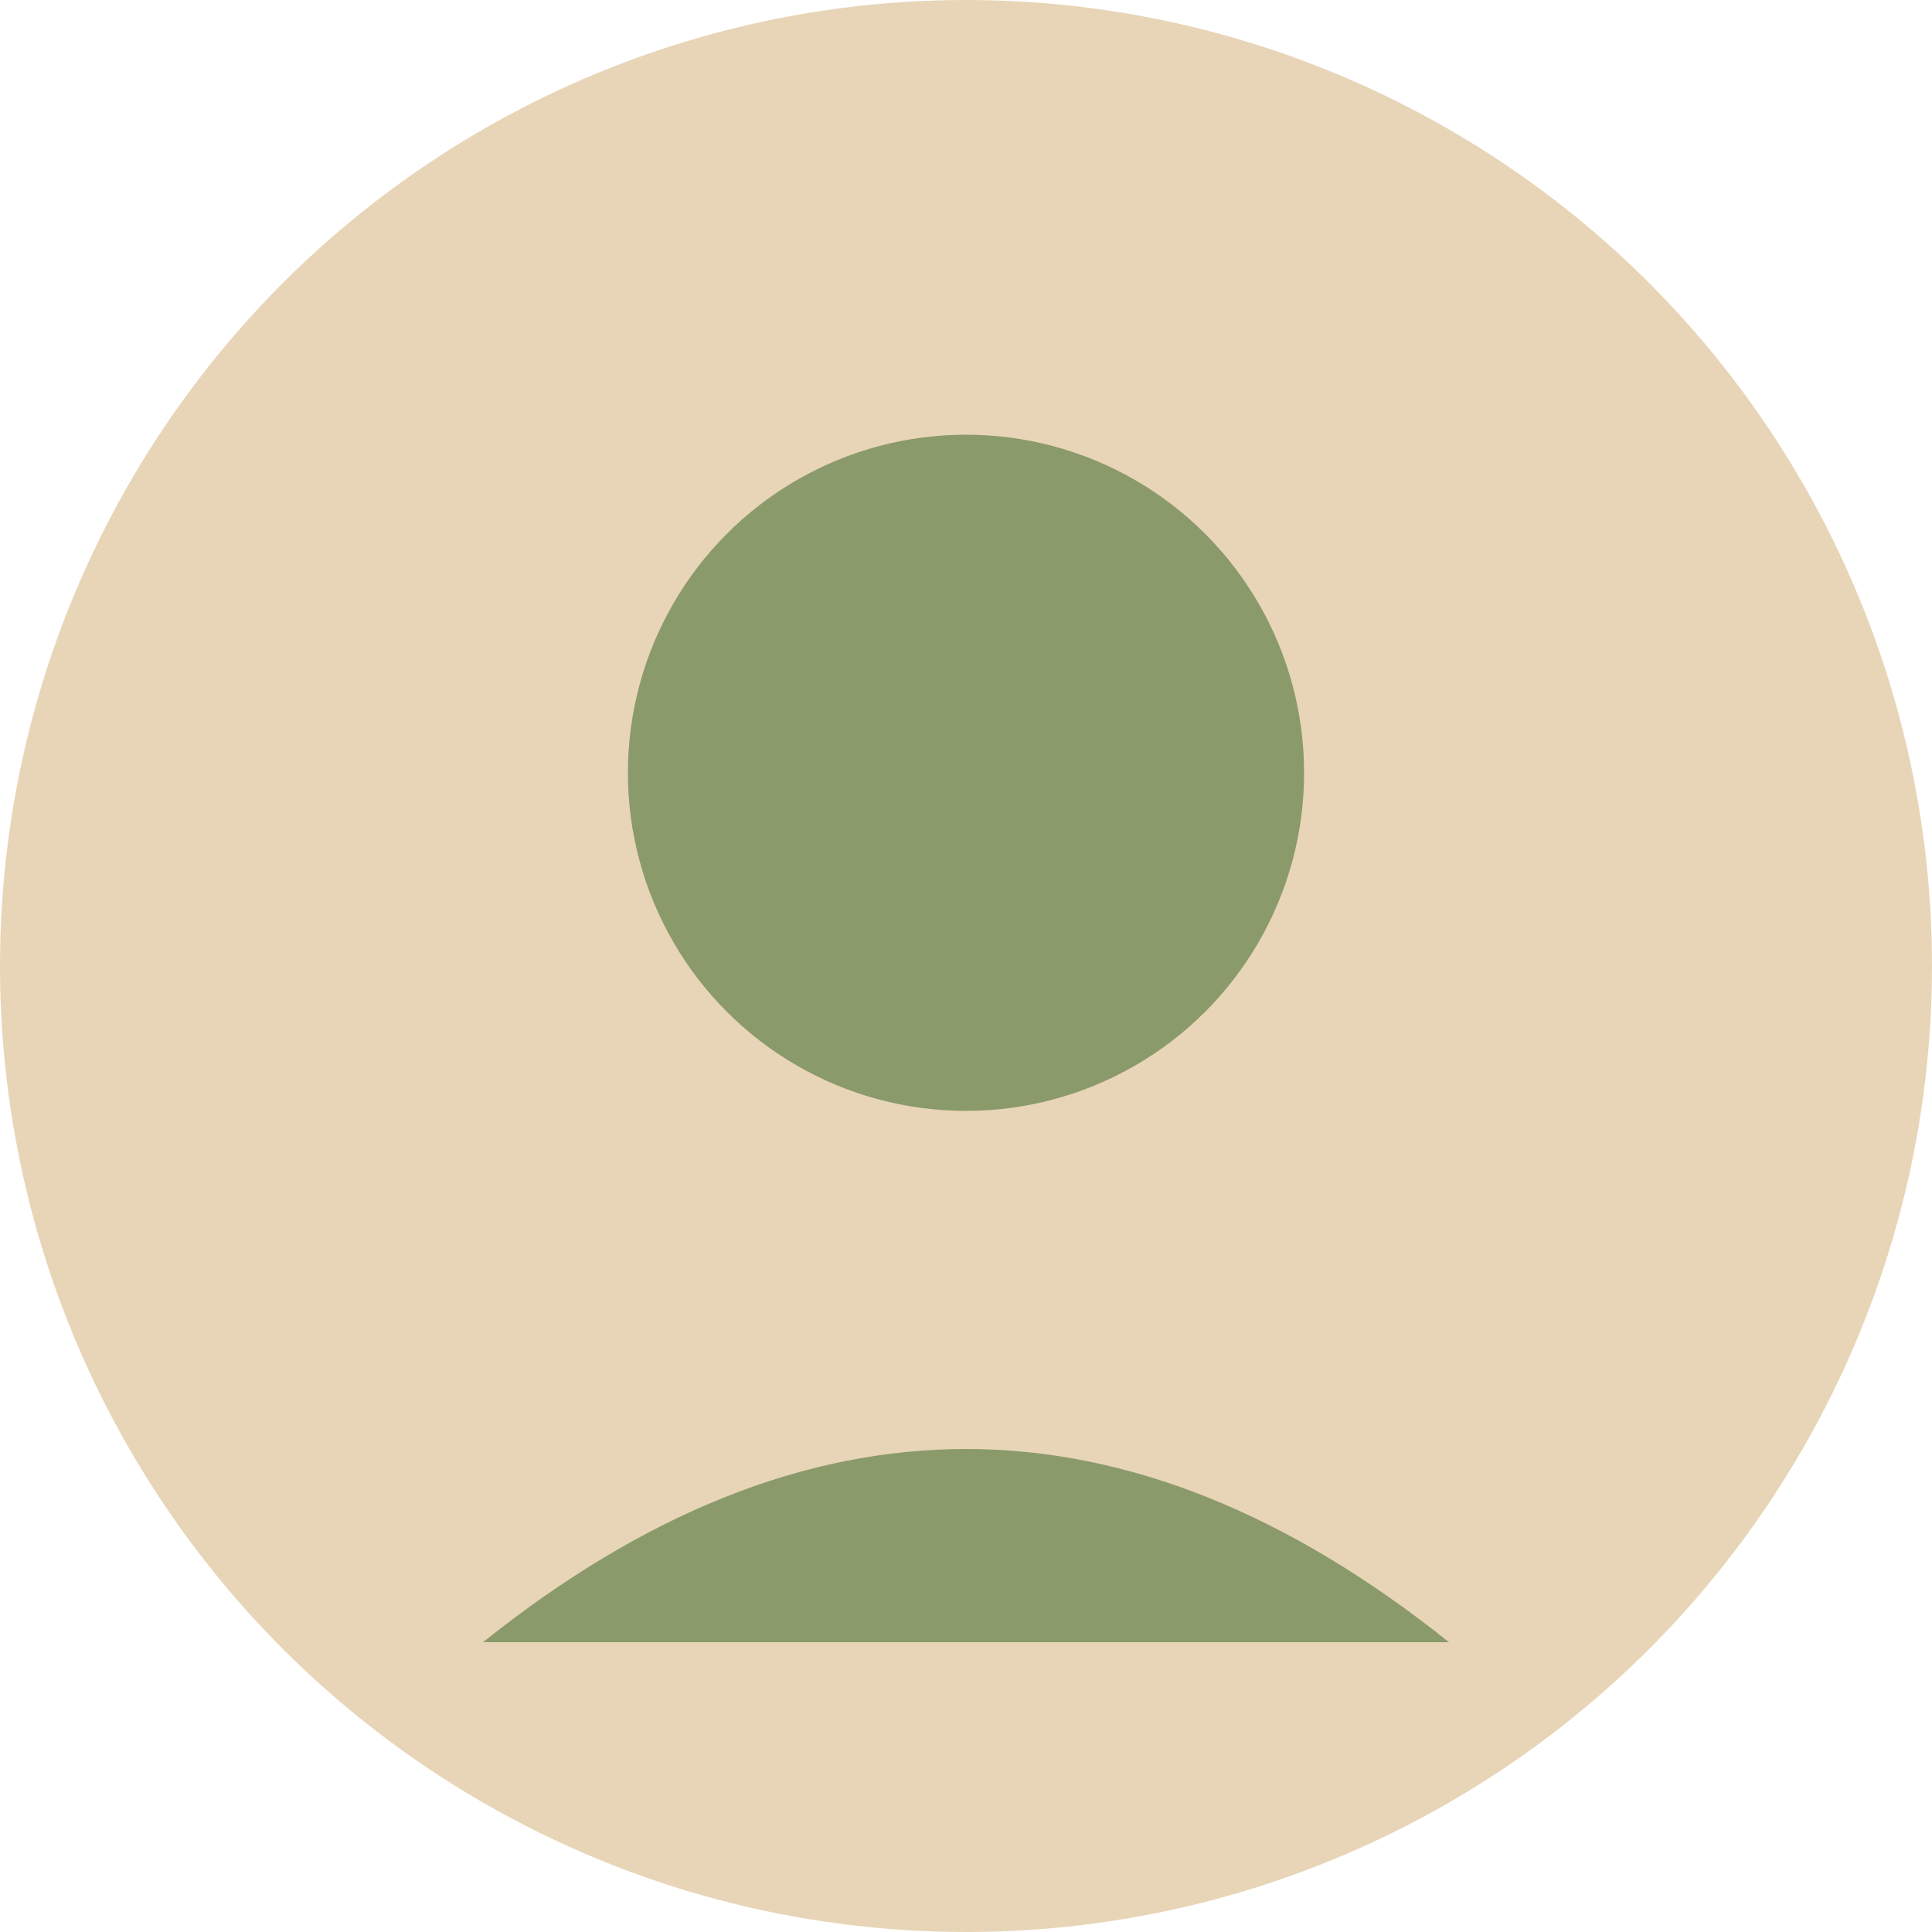 <svg xmlns="http://www.w3.org/2000/svg" width="200" height="200" viewBox="0 0 200 200">
  <circle cx="100" cy="100" r="100" fill="#E8D5B7"/>
  <circle cx="100" cy="80" r="35" fill="#8B9A6B"/>
  <path d="M 50 170 Q 100 130 150 170" fill="#8B9A6B"/>
</svg>